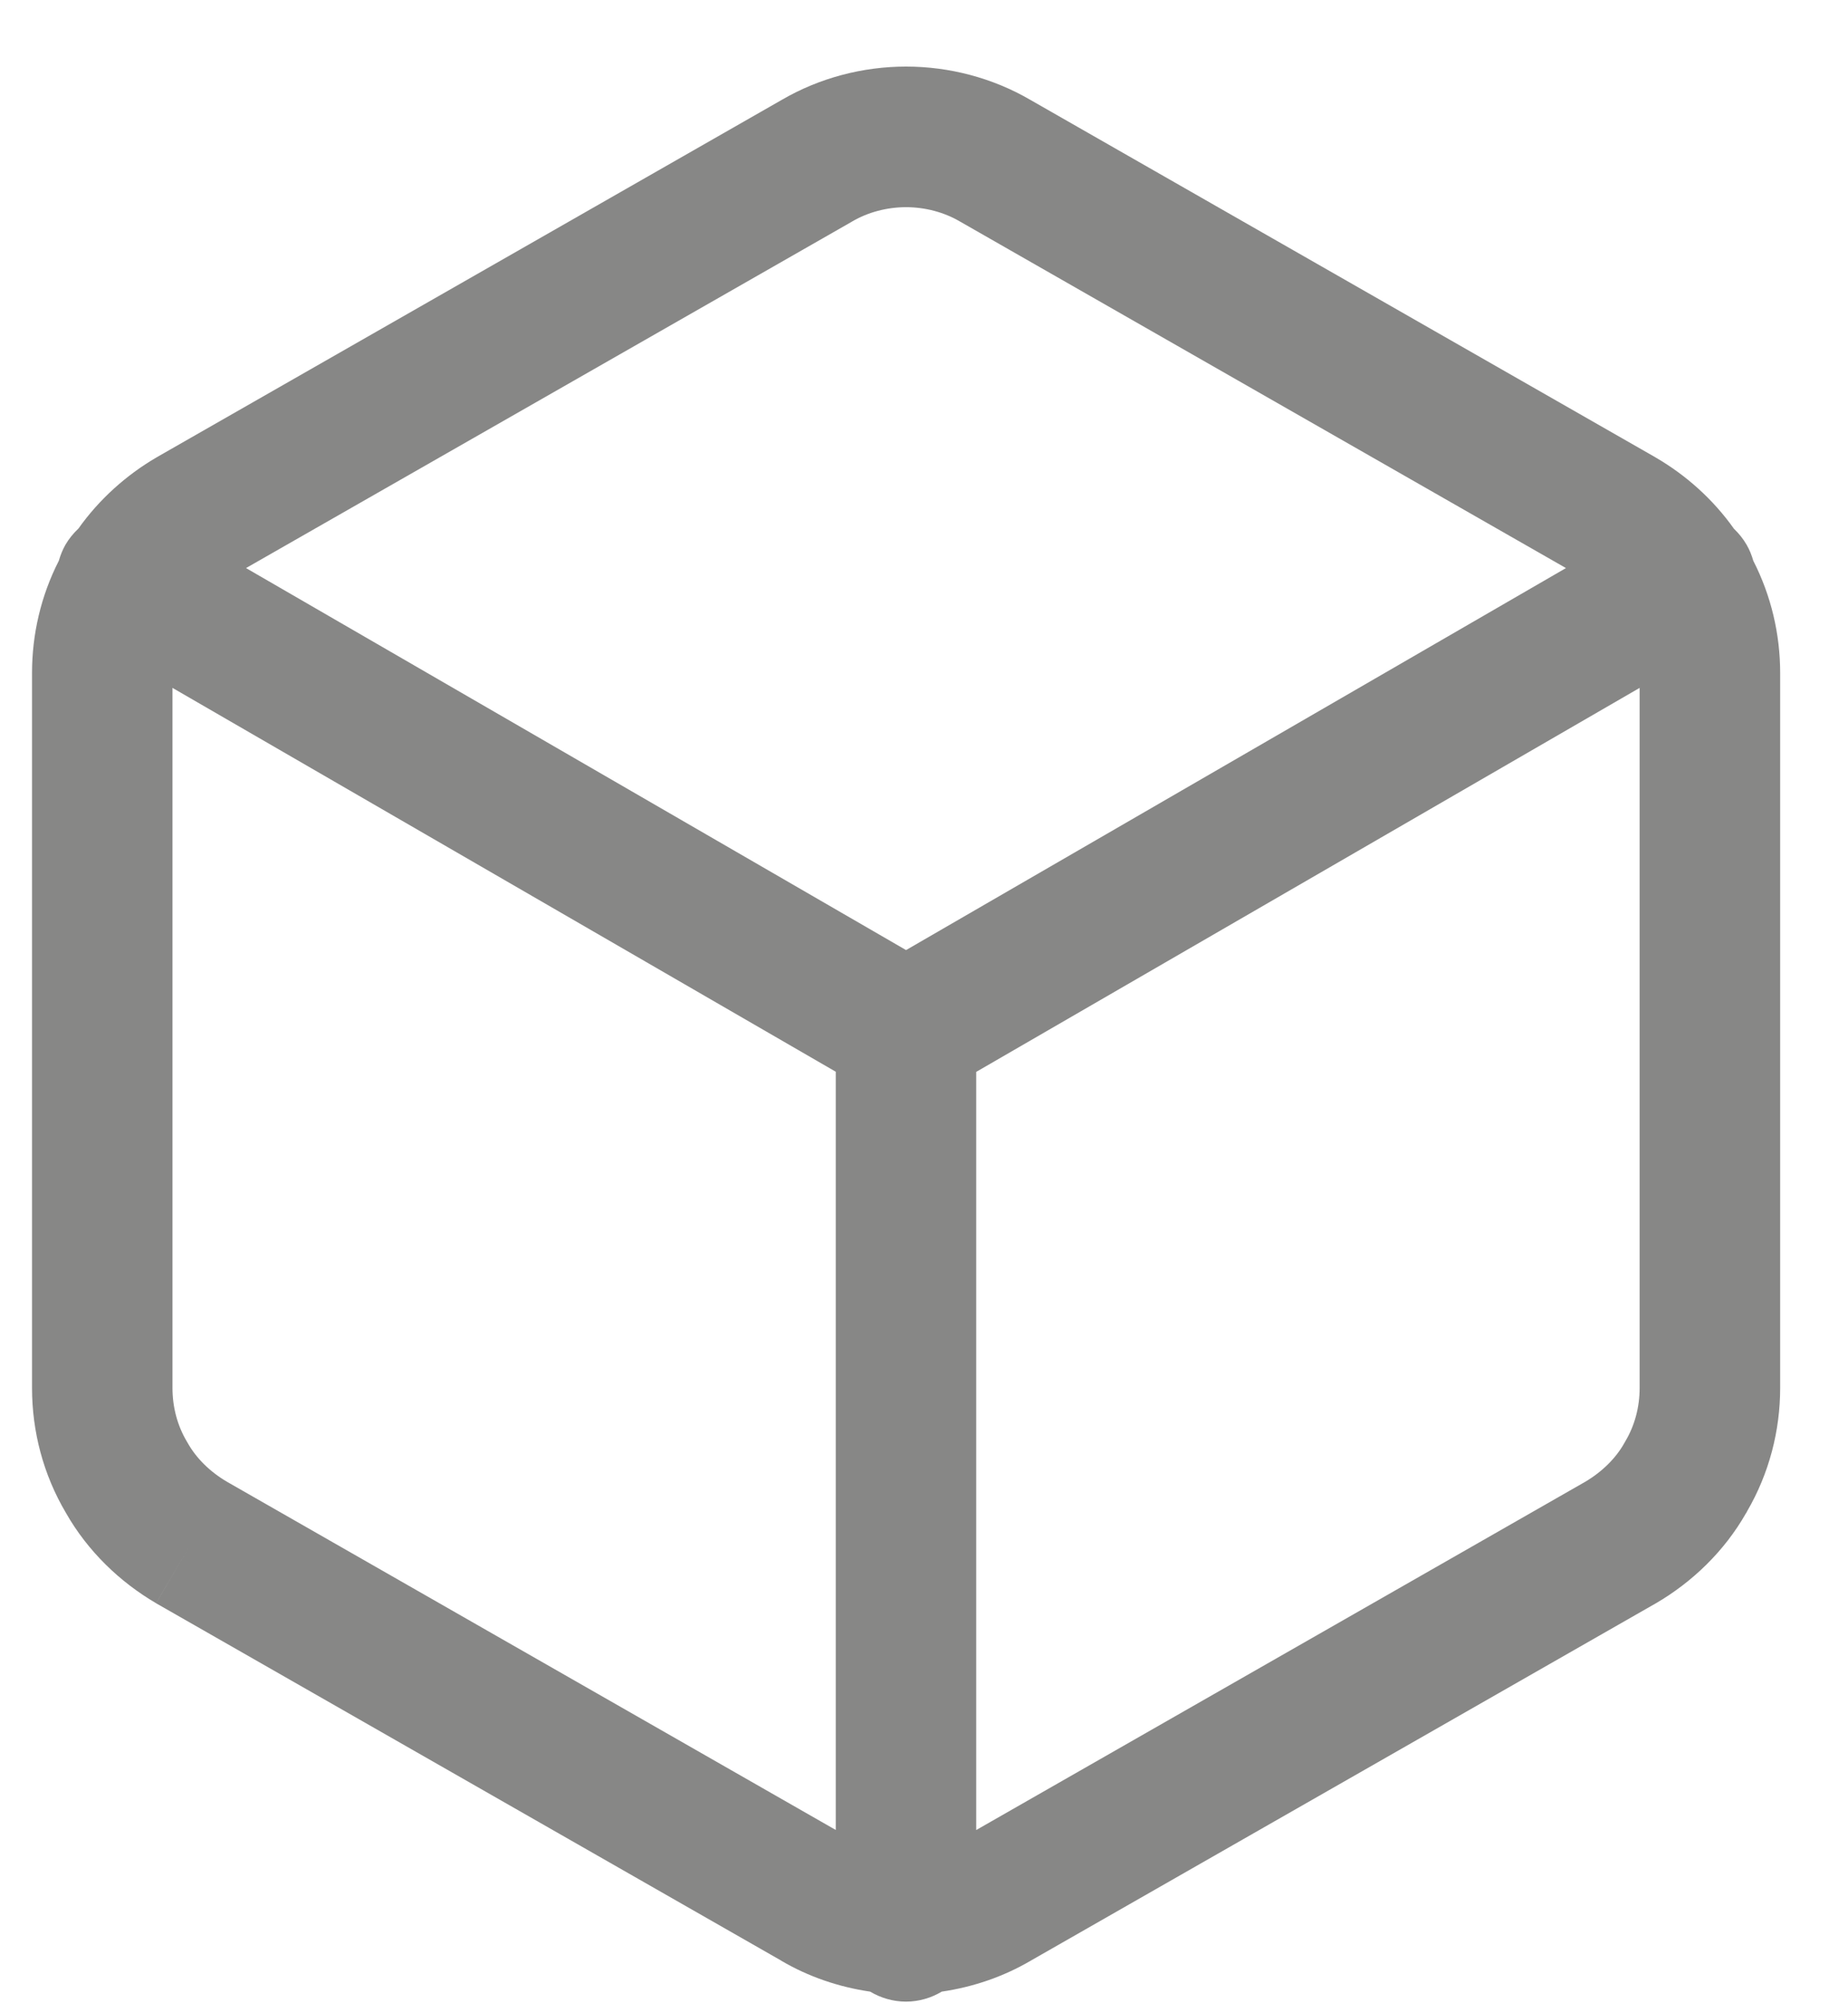 <?xml version="1.0" encoding="UTF-8"?> <svg xmlns="http://www.w3.org/2000/svg" width="24" height="26" viewBox="0 0 24 26" fill="none"><path d="M21.294 8.928L12.678 13.912V23.752L20.589 19.231C20.81 19.1 20.988 18.922 21.096 18.728C21.1 18.721 21.104 18.714 21.108 18.707C21.23 18.502 21.294 18.264 21.294 18.014V8.928ZM11.767 2.689C11.518 2.689 11.271 2.755 11.068 2.874L11.06 2.879L3.195 7.373L11.767 12.331L20.337 7.373L12.474 2.879L12.465 2.874C12.262 2.755 12.016 2.689 11.767 2.689ZM2.24 18.014C2.24 18.264 2.304 18.502 2.425 18.707C2.429 18.714 2.433 18.72 2.437 18.727C2.547 18.924 2.727 19.103 2.95 19.233L10.854 23.751V13.91L2.24 8.928V18.014ZM23.119 18.014C23.119 18.568 22.977 19.122 22.689 19.616C22.685 19.623 22.682 19.631 22.678 19.638L22.677 19.637C22.393 20.137 21.974 20.535 21.507 20.808L21.498 20.813L13.387 25.447C13.031 25.656 12.636 25.79 12.231 25.849C12.095 25.93 11.936 25.979 11.766 25.979C11.596 25.979 11.437 25.93 11.3 25.849C10.896 25.79 10.502 25.657 10.146 25.448V25.447L2.035 20.813L2.027 20.809L2.488 20.021L2.027 20.808C1.559 20.534 1.141 20.136 0.857 19.637C0.561 19.137 0.416 18.577 0.416 18.014V8.734C0.416 8.233 0.531 7.734 0.764 7.278C0.784 7.208 0.812 7.137 0.85 7.07C0.896 6.991 0.954 6.921 1.018 6.861C1.289 6.479 1.641 6.166 2.027 5.94L2.035 5.935L10.155 1.295C10.645 1.01 11.208 0.864 11.767 0.864C12.326 0.864 12.889 1.01 13.379 1.295L21.498 5.935L21.506 5.94C21.894 6.166 22.247 6.479 22.519 6.863C22.582 6.923 22.638 6.992 22.683 7.07C22.722 7.137 22.75 7.208 22.77 7.278C23.003 7.734 23.119 8.233 23.119 8.734V18.014Z" fill="#878786"></path></svg> 